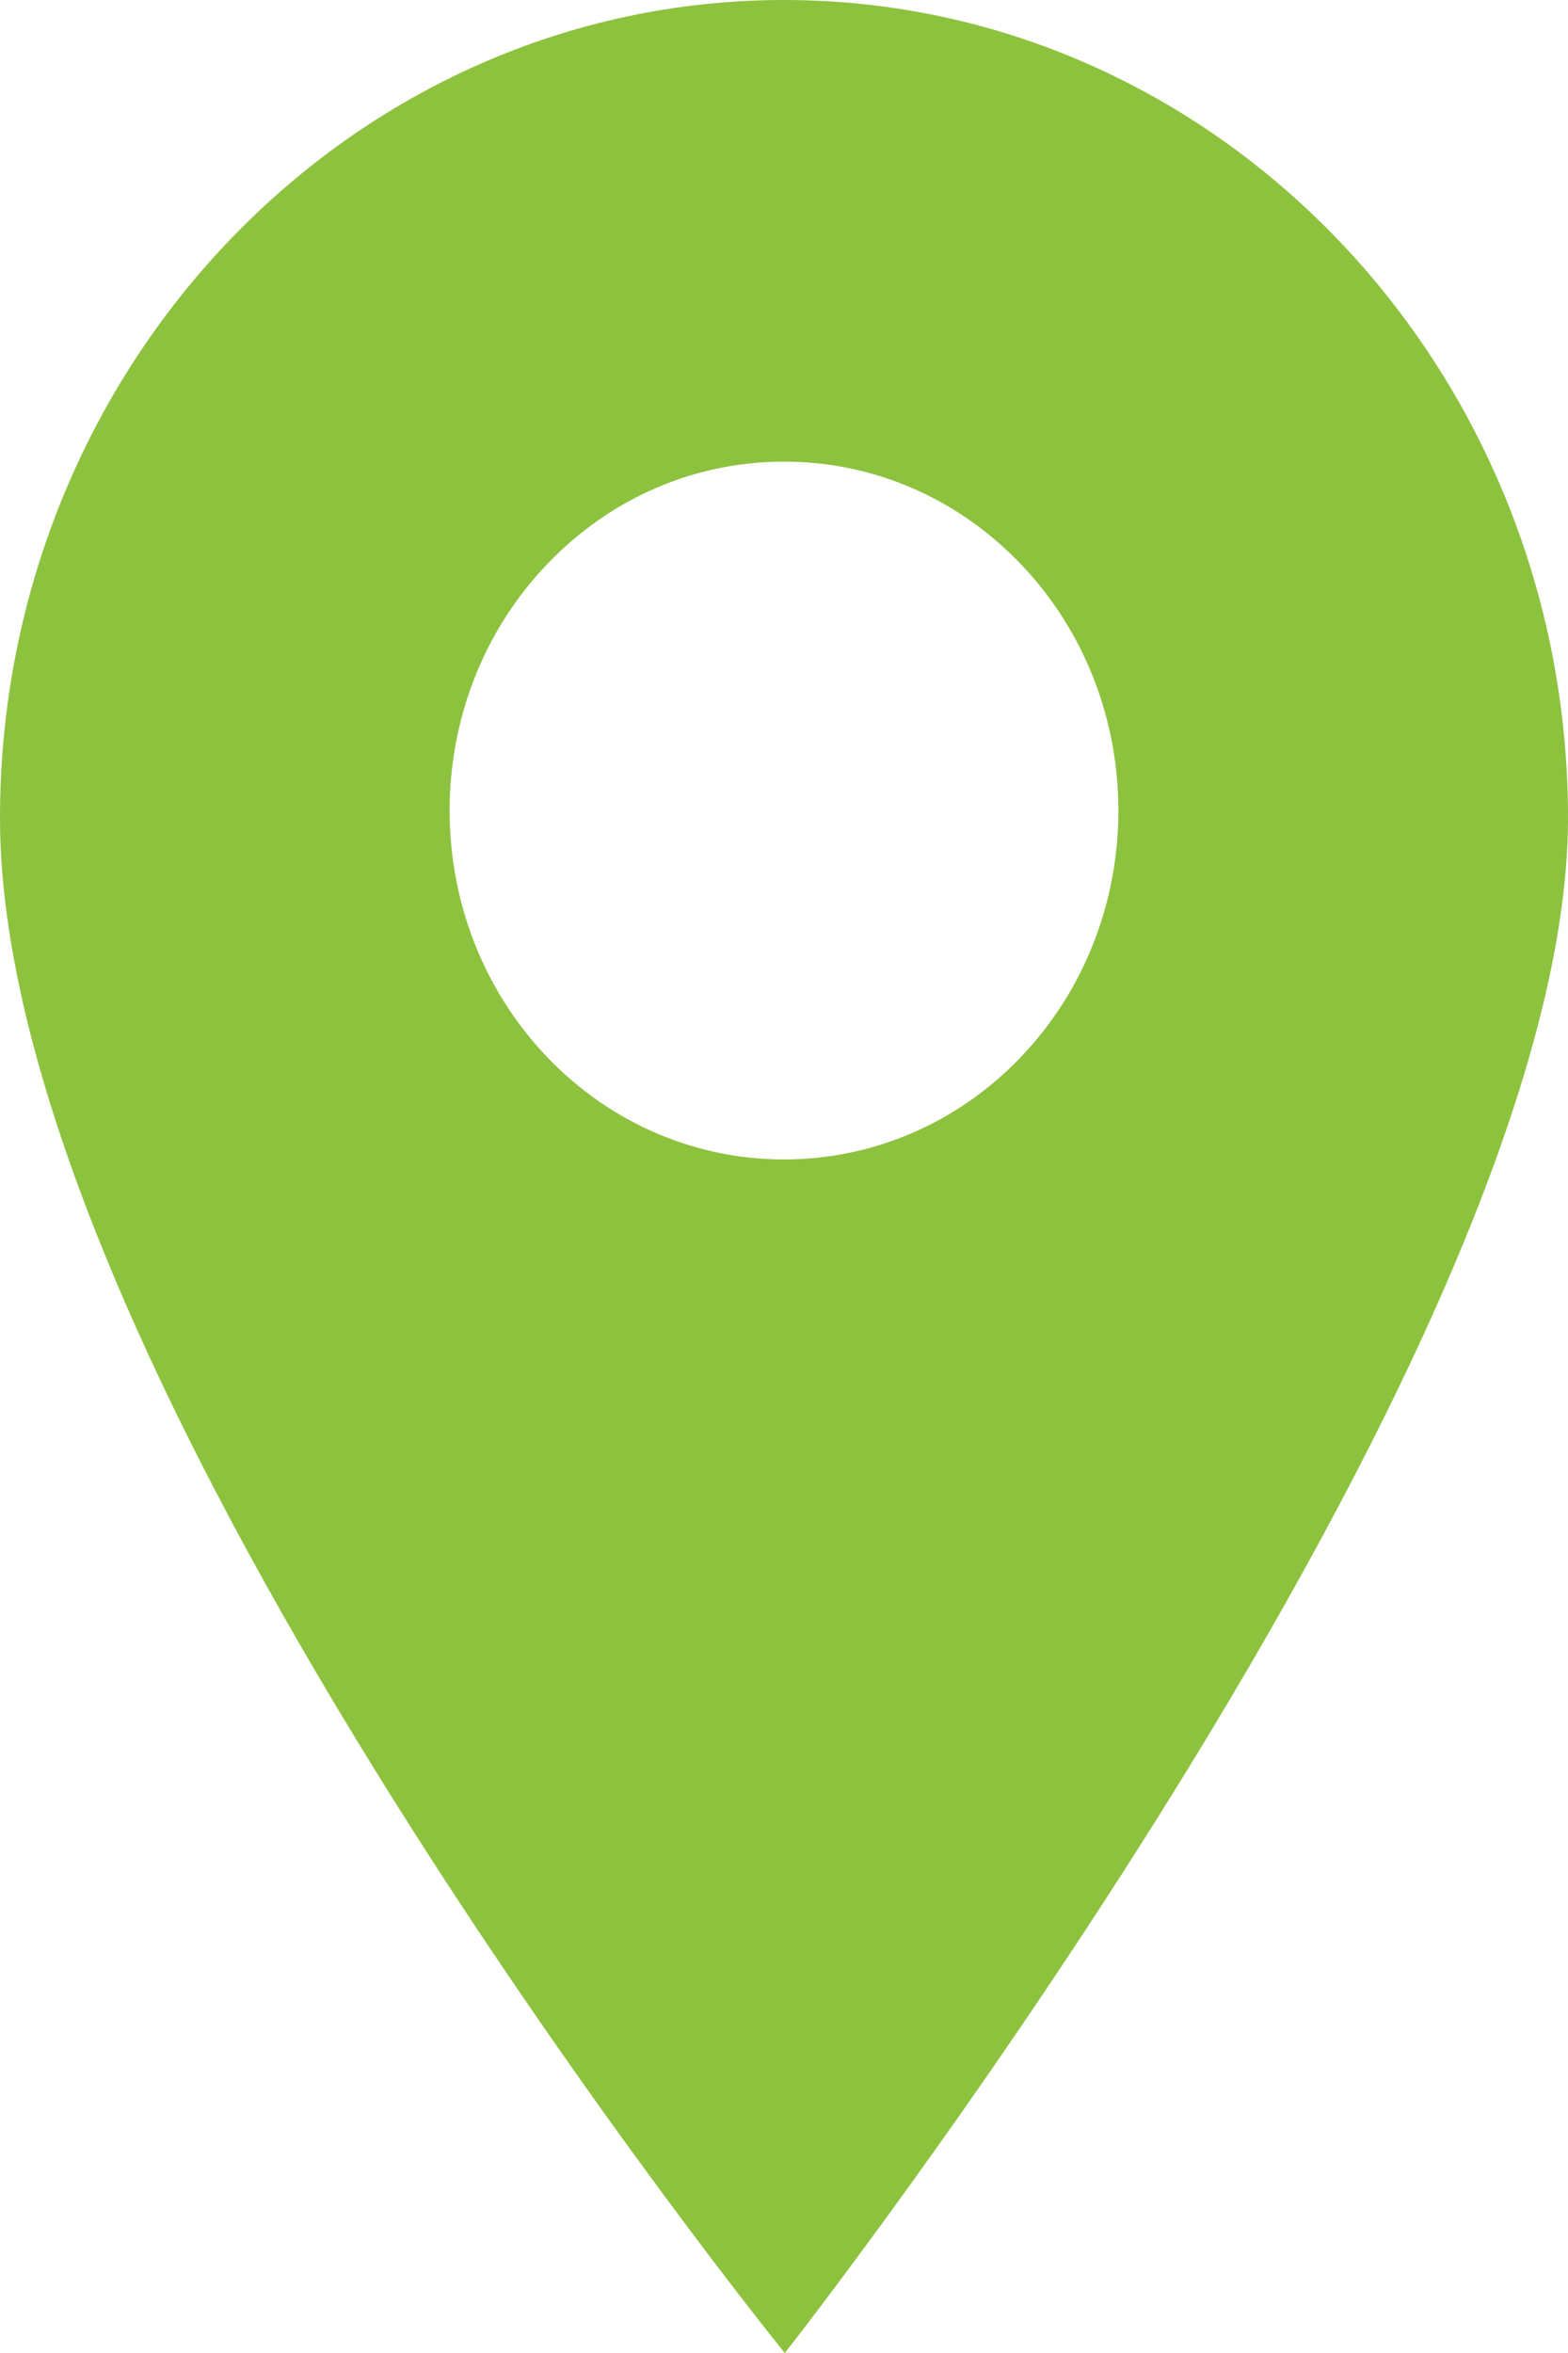 <svg width="14" height="21" viewBox="0 0 14 21" fill="none" xmlns="http://www.w3.org/2000/svg">
<path d="M7 0C3.14 0 0 3.275 0 7.3C0 12.358 7.007 21 7.007 21C7.007 21 14 12.11 14 7.3C14 3.275 10.86 0 7 0ZM9.112 9.437C8.53 10.044 7.765 10.348 7 10.348C6.235 10.348 5.47 10.044 4.888 9.437C3.723 8.222 3.723 6.247 4.888 5.032C5.452 4.444 6.202 4.12 7 4.12C7.798 4.12 8.548 4.444 9.112 5.032C10.277 6.247 10.277 8.222 9.112 9.437Z" fill="#8DC23E"/>
</svg>
